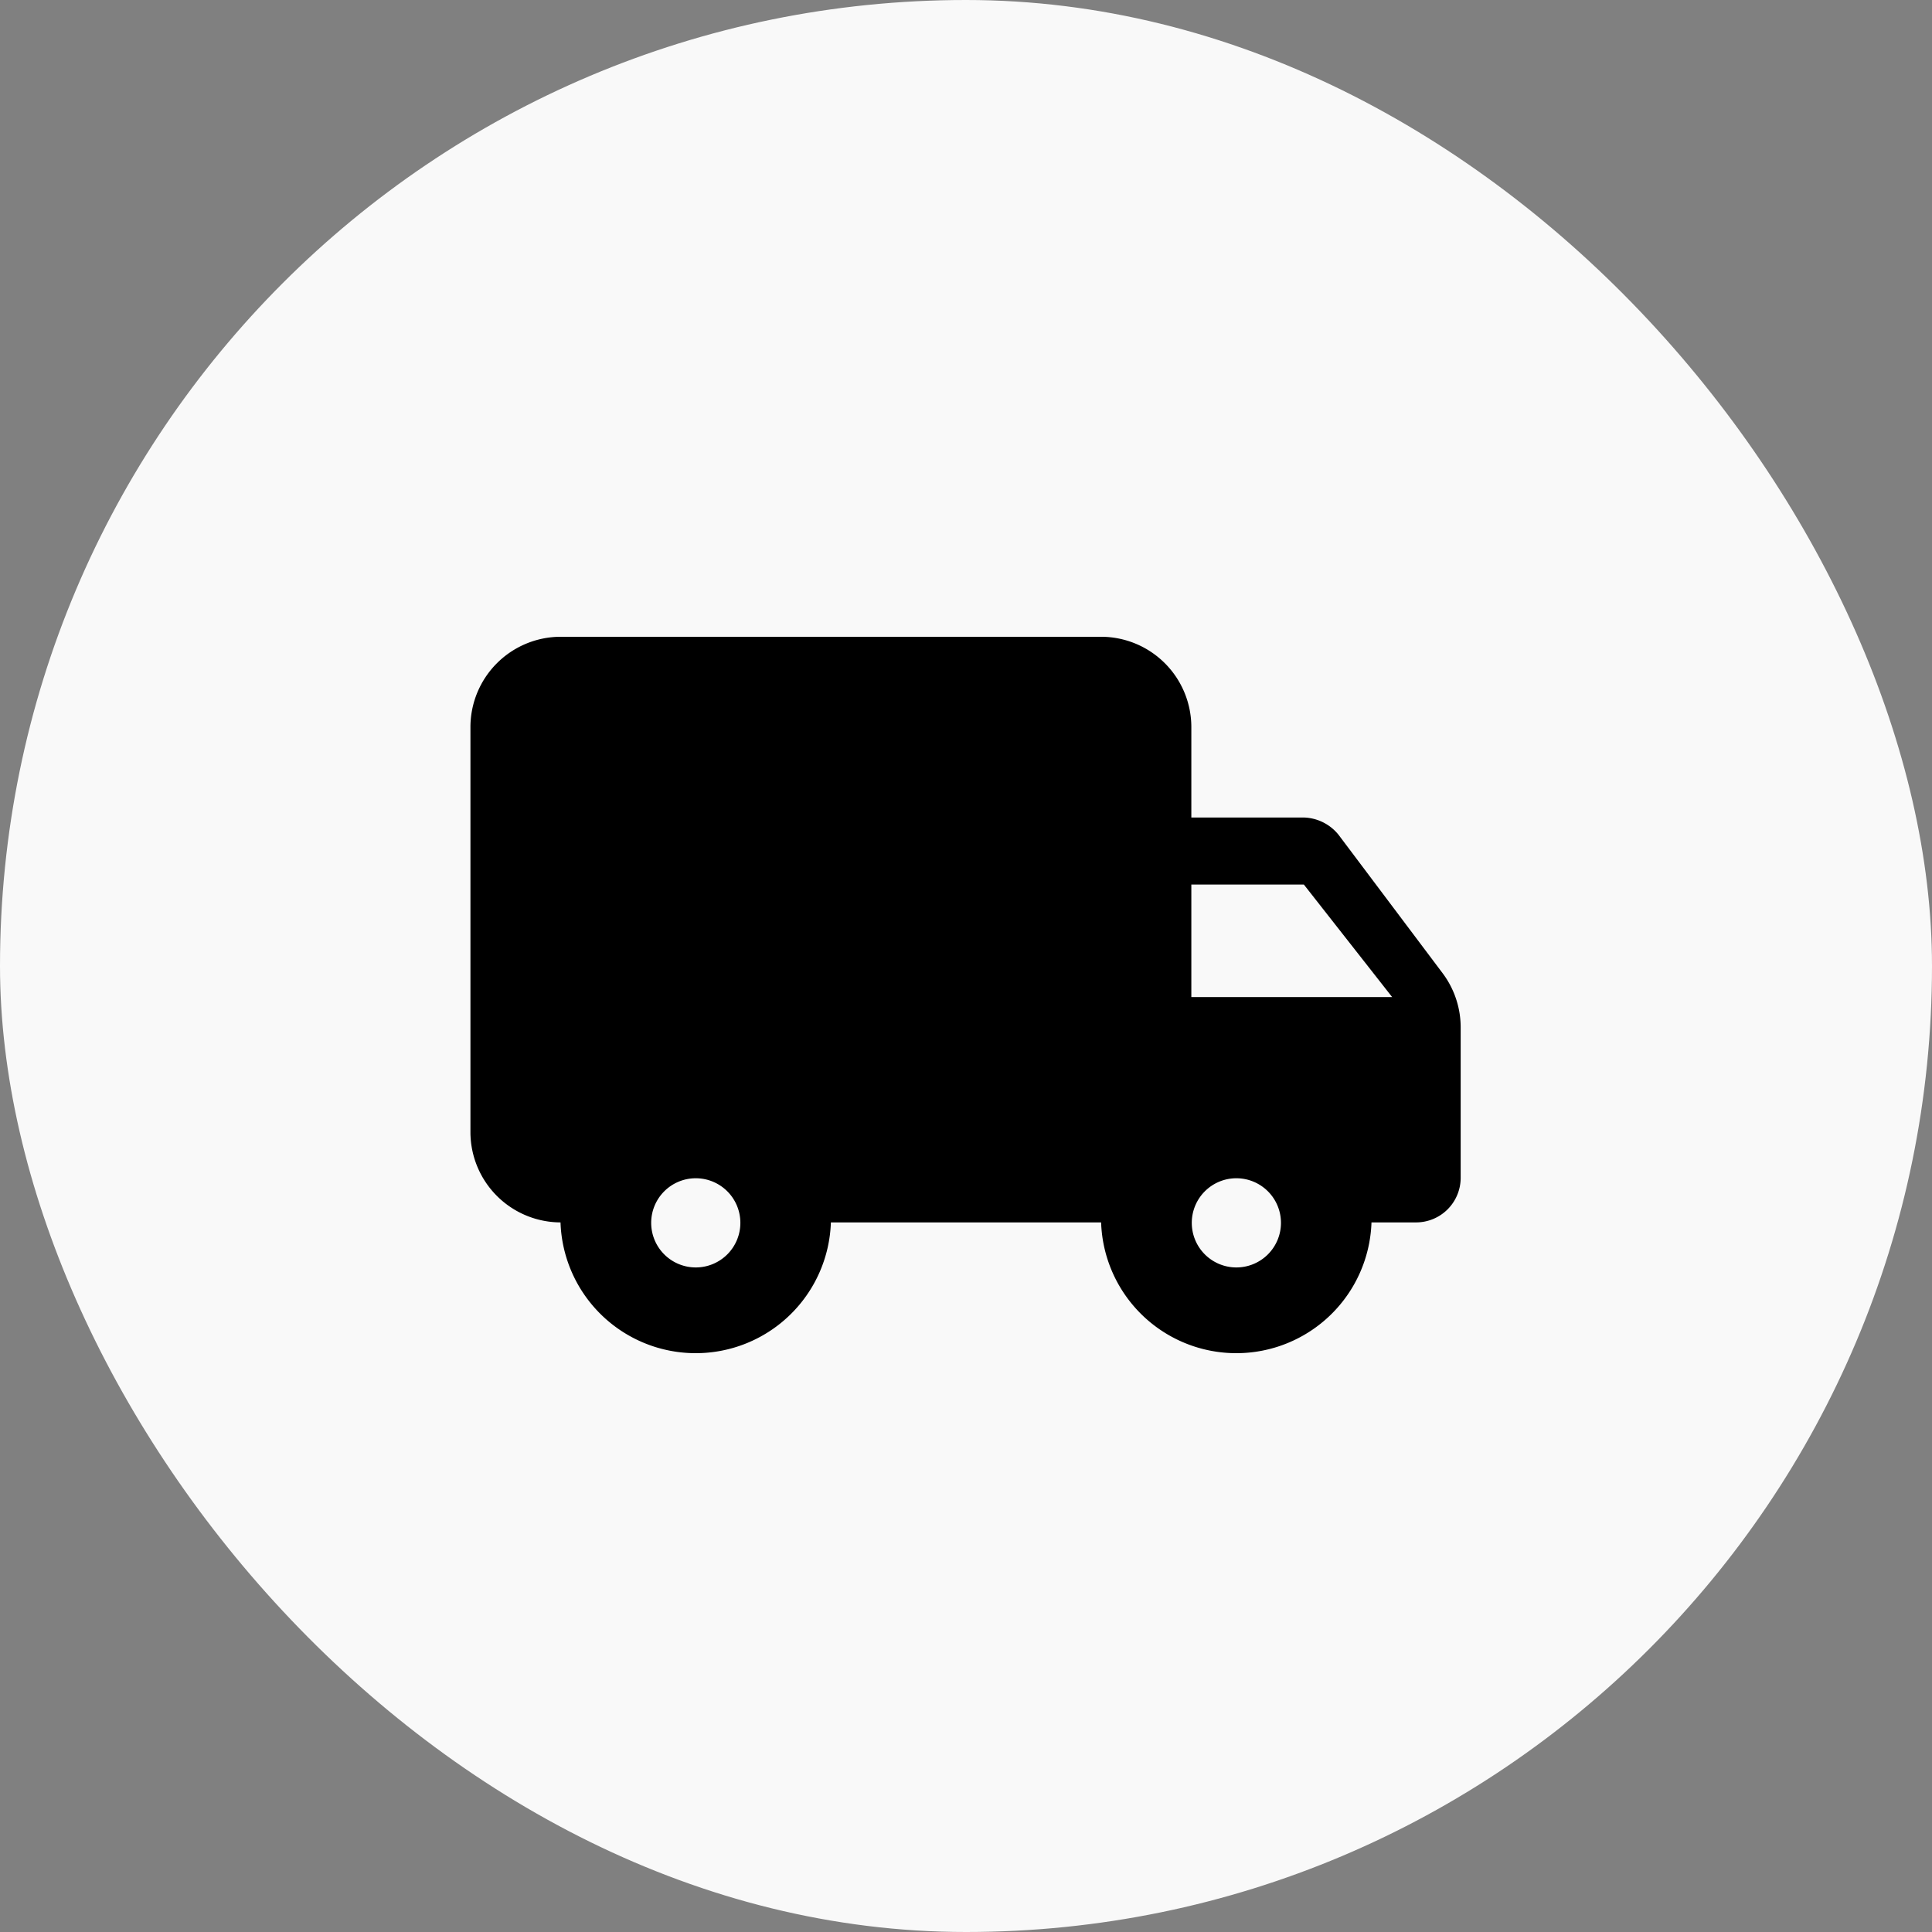 <svg xmlns="http://www.w3.org/2000/svg" viewBox="0 0 129.98 129.98"><rect x="0" y="0" width="129.98" height="129.98" fill="#808080" stroke="none"/><defs><style>.cls-1{fill:#f9f9f9;}</style></defs><g id="Capa_2" data-name="Capa 2"><g id="Index"><rect class="cls-1" width="129.98" height="129.98" rx="64.99"/><path d="M87.72,55H80.15V48.9a6.08,6.08,0,0,0-6.07-6.06H37.71a6.08,6.08,0,0,0-6.06,6.06V76.18a6.08,6.08,0,0,0,6.06,6.06,9.1,9.1,0,0,0,18.19,0H74.08a9.1,9.1,0,0,0,18.19,0h3a3,3,0,0,0,3-3V69.12a6.07,6.07,0,0,0-1.21-3.64l-7-9.31A3.11,3.11,0,0,0,87.72,55ZM46.81,85.27a3,3,0,1,1,3-3A3,3,0,0,1,46.81,85.27ZM87.72,59.51l5.94,7.57H80.15V59.51ZM83.18,85.27a3,3,0,1,1,3-3A3,3,0,0,1,83.18,85.27Z"/></g></g></svg>